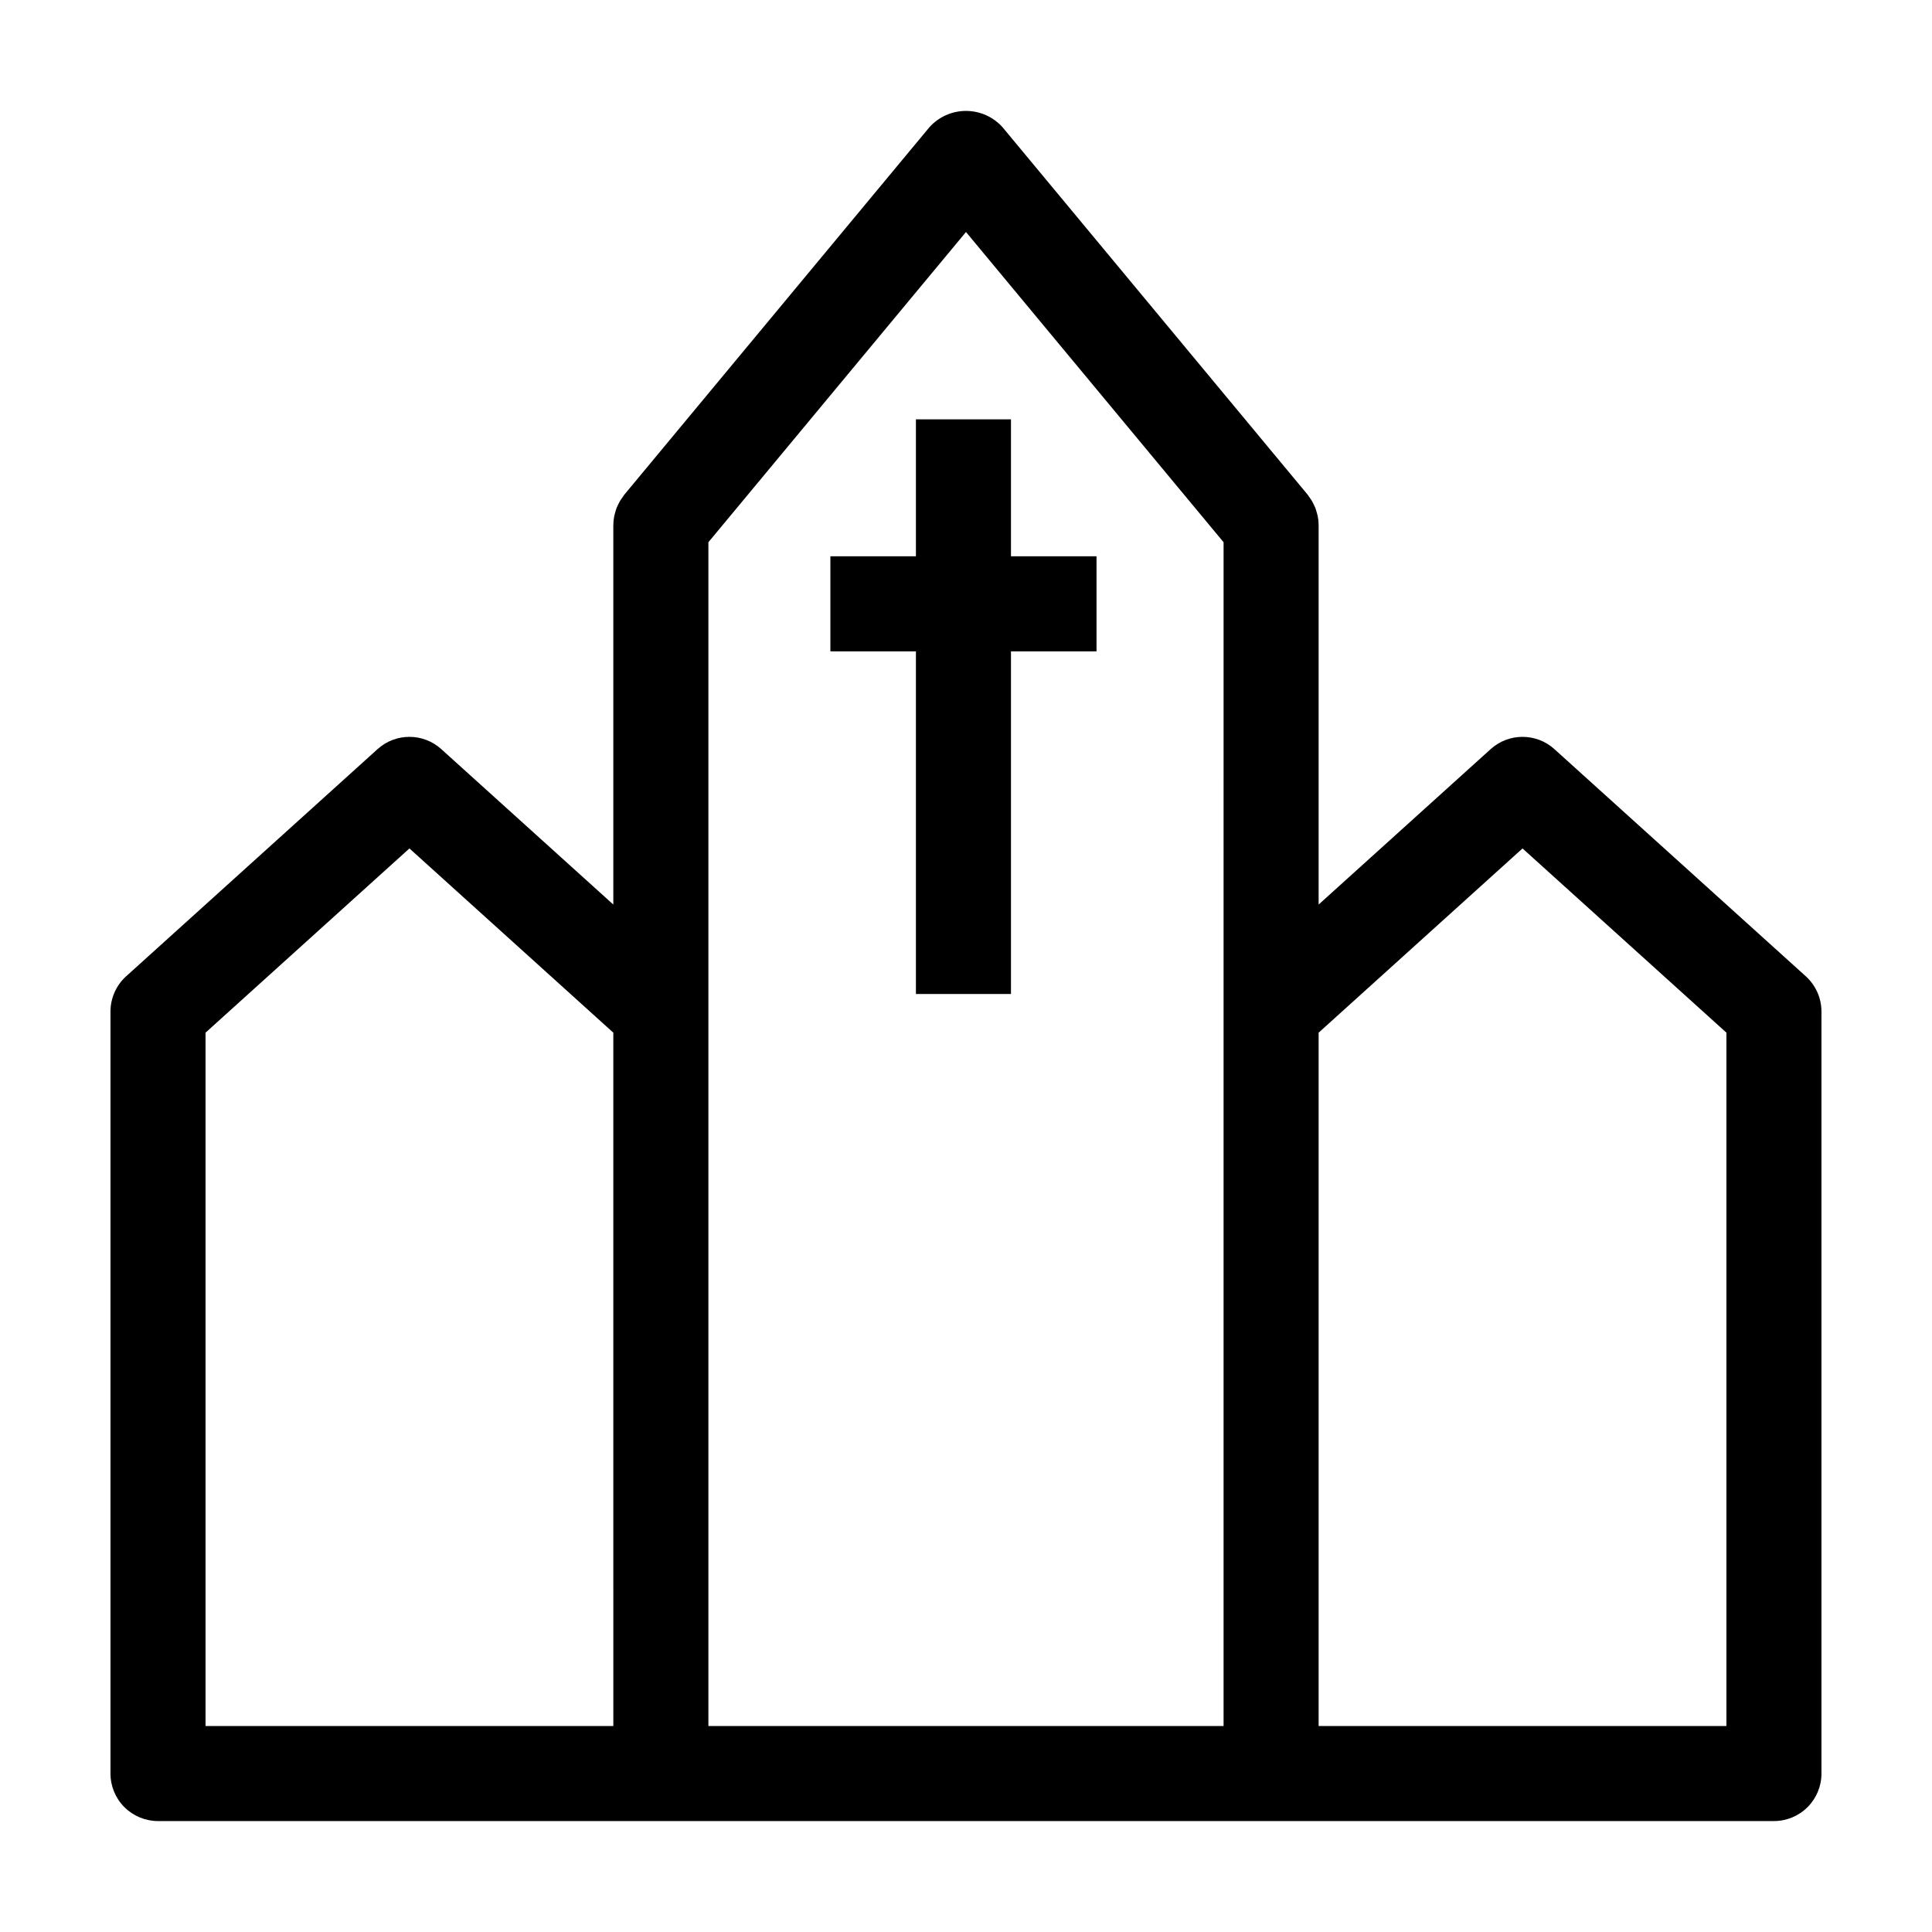 <?xml version="1.0" encoding="UTF-8"?>
<!-- Uploaded to: SVG Repo, www.svgrepo.com, Generator: SVG Repo Mixer Tools -->
<svg fill="#000000" width="800px" height="800px" version="1.1" viewBox="144 144 512 512" xmlns="http://www.w3.org/2000/svg">
 <g>
  <path d="m386.73 255.13v36.293h-22.672v25.191h22.672v90.805h25.188v-90.805h22.672v-25.191h-22.672v-36.293z"/>
  <path d="m622.56 402.73-66.629-60.203c-4.797-4.336-12.094-4.336-16.891 0l-45.59 41.191v-100.57c-0.004-0.793-0.082-1.582-0.238-2.359-0.055-0.293-0.152-0.57-0.227-0.855-0.117-0.465-0.258-0.922-0.426-1.371-0.125-0.316-0.273-0.609-0.422-0.914-0.188-0.395-0.398-0.781-0.625-1.152-0.18-0.289-0.375-0.559-0.574-0.832-0.137-0.184-0.242-0.387-0.391-0.562l-80.863-97.387c-2.469-2.75-5.992-4.32-9.688-4.32-3.699 0-7.223 1.57-9.691 4.32l-80.859 97.387c-0.148 0.176-0.254 0.379-0.391 0.562-0.203 0.273-0.395 0.543-0.574 0.832-0.23 0.375-0.441 0.762-0.629 1.156-0.148 0.301-0.297 0.594-0.418 0.906l-0.004 0.004c-0.168 0.449-0.309 0.906-0.426 1.371-0.074 0.285-0.172 0.562-0.227 0.855-0.152 0.777-0.234 1.566-0.238 2.359v100.57l-45.59-41.191c-4.797-4.336-12.094-4.336-16.891 0l-66.629 60.203c-2.641 2.391-4.148 5.785-4.148 9.348v201.93c0 3.34 1.324 6.543 3.688 8.906 2.363 2.363 5.566 3.688 8.906 3.688h428.24c3.34 0 6.543-1.324 8.906-3.688 2.363-2.363 3.691-5.566 3.688-8.906v-201.93c0-3.562-1.508-6.957-4.148-9.348zm-316.02 198.68h-108.07v-183.74l54.035-48.824 54.031 48.824zm161.72-189.33v189.33h-136.53v-313.71l68.266-82.215 68.266 82.215zm133.26 189.33h-108.07v-183.74l54.035-48.824 54.035 48.824z"/>
 </g>
</svg>